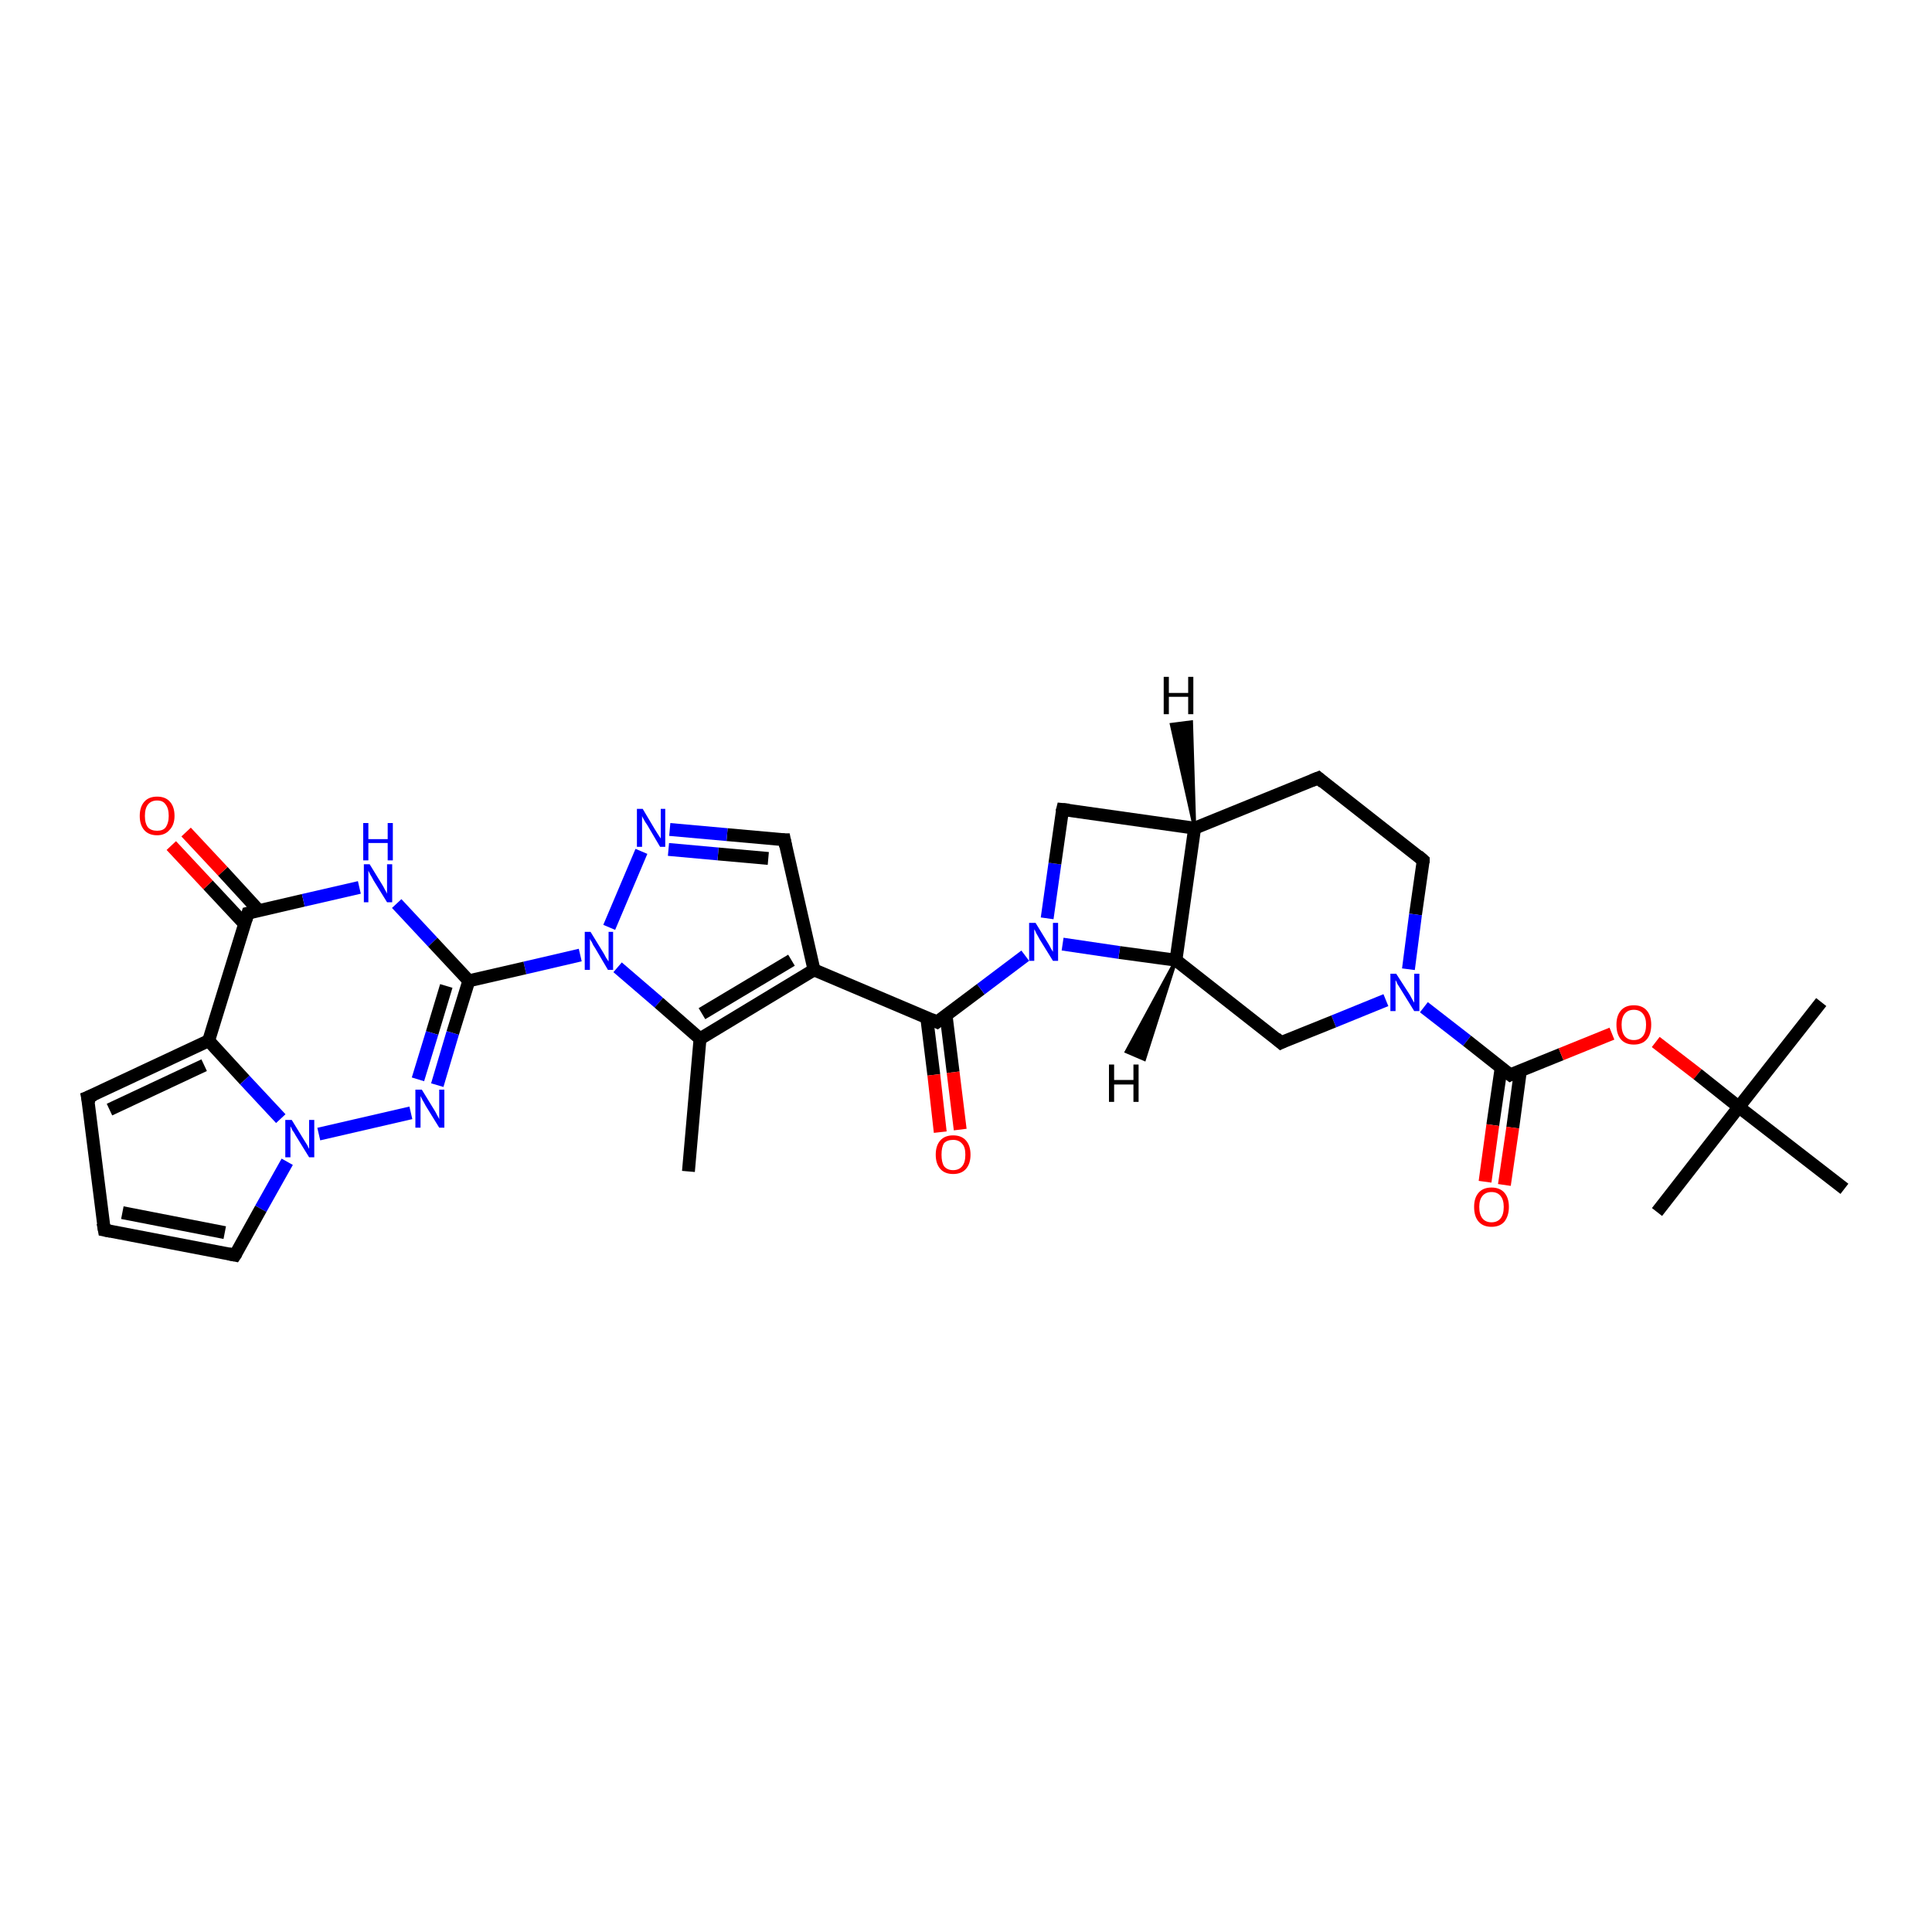 <?xml version='1.0' encoding='iso-8859-1'?>
<svg version='1.1' baseProfile='full'
              xmlns='http://www.w3.org/2000/svg'
                      xmlns:rdkit='http://www.rdkit.org/xml'
                      xmlns:xlink='http://www.w3.org/1999/xlink'
                  xml:space='preserve'
width='300px' height='300px' viewBox='0 0 300 300'>
<!-- END OF HEADER -->
<rect style='opacity:1.0;fill:#FFFFFF;stroke:none' width='300.0' height='300.0' x='0.0' y='0.0'> </rect>
<path class='bond-0 atom-0 atom-1' d='M 106.9,181.9 L 108.7,161.3' style='fill:none;fill-rule:evenodd;stroke:#000000;stroke-width:2.0px;stroke-linecap:butt;stroke-linejoin:miter;stroke-opacity:1' />
<path class='bond-1 atom-1 atom-2' d='M 108.7,161.3 L 126.4,150.6' style='fill:none;fill-rule:evenodd;stroke:#000000;stroke-width:2.0px;stroke-linecap:butt;stroke-linejoin:miter;stroke-opacity:1' />
<path class='bond-1 atom-1 atom-2' d='M 109.0,157.4 L 122.9,149.1' style='fill:none;fill-rule:evenodd;stroke:#000000;stroke-width:2.0px;stroke-linecap:butt;stroke-linejoin:miter;stroke-opacity:1' />
<path class='bond-2 atom-2 atom-3' d='M 126.4,150.6 L 145.5,158.7' style='fill:none;fill-rule:evenodd;stroke:#000000;stroke-width:2.0px;stroke-linecap:butt;stroke-linejoin:miter;stroke-opacity:1' />
<path class='bond-3 atom-3 atom-4' d='M 143.9,158.0 L 145.0,166.9' style='fill:none;fill-rule:evenodd;stroke:#000000;stroke-width:2.0px;stroke-linecap:butt;stroke-linejoin:miter;stroke-opacity:1' />
<path class='bond-3 atom-3 atom-4' d='M 145.0,166.9 L 146.0,175.8' style='fill:none;fill-rule:evenodd;stroke:#FF0000;stroke-width:2.0px;stroke-linecap:butt;stroke-linejoin:miter;stroke-opacity:1' />
<path class='bond-3 atom-3 atom-4' d='M 146.9,157.6 L 148.0,166.5' style='fill:none;fill-rule:evenodd;stroke:#000000;stroke-width:2.0px;stroke-linecap:butt;stroke-linejoin:miter;stroke-opacity:1' />
<path class='bond-3 atom-3 atom-4' d='M 148.0,166.5 L 149.1,175.4' style='fill:none;fill-rule:evenodd;stroke:#FF0000;stroke-width:2.0px;stroke-linecap:butt;stroke-linejoin:miter;stroke-opacity:1' />
<path class='bond-4 atom-3 atom-5' d='M 145.5,158.7 L 152.3,153.6' style='fill:none;fill-rule:evenodd;stroke:#000000;stroke-width:2.0px;stroke-linecap:butt;stroke-linejoin:miter;stroke-opacity:1' />
<path class='bond-4 atom-3 atom-5' d='M 152.3,153.6 L 159.2,148.4' style='fill:none;fill-rule:evenodd;stroke:#0000FF;stroke-width:2.0px;stroke-linecap:butt;stroke-linejoin:miter;stroke-opacity:1' />
<path class='bond-5 atom-5 atom-6' d='M 162.6,142.6 L 163.8,134.1' style='fill:none;fill-rule:evenodd;stroke:#0000FF;stroke-width:2.0px;stroke-linecap:butt;stroke-linejoin:miter;stroke-opacity:1' />
<path class='bond-5 atom-5 atom-6' d='M 163.8,134.1 L 165.0,125.7' style='fill:none;fill-rule:evenodd;stroke:#000000;stroke-width:2.0px;stroke-linecap:butt;stroke-linejoin:miter;stroke-opacity:1' />
<path class='bond-6 atom-6 atom-7' d='M 165.0,125.7 L 185.5,128.6' style='fill:none;fill-rule:evenodd;stroke:#000000;stroke-width:2.0px;stroke-linecap:butt;stroke-linejoin:miter;stroke-opacity:1' />
<path class='bond-7 atom-7 atom-8' d='M 185.5,128.6 L 204.7,120.8' style='fill:none;fill-rule:evenodd;stroke:#000000;stroke-width:2.0px;stroke-linecap:butt;stroke-linejoin:miter;stroke-opacity:1' />
<path class='bond-8 atom-8 atom-9' d='M 204.7,120.8 L 221.0,133.6' style='fill:none;fill-rule:evenodd;stroke:#000000;stroke-width:2.0px;stroke-linecap:butt;stroke-linejoin:miter;stroke-opacity:1' />
<path class='bond-9 atom-9 atom-10' d='M 221.0,133.6 L 219.8,142.0' style='fill:none;fill-rule:evenodd;stroke:#000000;stroke-width:2.0px;stroke-linecap:butt;stroke-linejoin:miter;stroke-opacity:1' />
<path class='bond-9 atom-9 atom-10' d='M 219.8,142.0 L 218.7,150.5' style='fill:none;fill-rule:evenodd;stroke:#0000FF;stroke-width:2.0px;stroke-linecap:butt;stroke-linejoin:miter;stroke-opacity:1' />
<path class='bond-10 atom-10 atom-11' d='M 221.1,156.4 L 227.8,161.6' style='fill:none;fill-rule:evenodd;stroke:#0000FF;stroke-width:2.0px;stroke-linecap:butt;stroke-linejoin:miter;stroke-opacity:1' />
<path class='bond-10 atom-10 atom-11' d='M 227.8,161.6 L 234.5,166.9' style='fill:none;fill-rule:evenodd;stroke:#000000;stroke-width:2.0px;stroke-linecap:butt;stroke-linejoin:miter;stroke-opacity:1' />
<path class='bond-11 atom-11 atom-12' d='M 233.1,165.8 L 231.8,174.7' style='fill:none;fill-rule:evenodd;stroke:#000000;stroke-width:2.0px;stroke-linecap:butt;stroke-linejoin:miter;stroke-opacity:1' />
<path class='bond-11 atom-11 atom-12' d='M 231.8,174.7 L 230.6,183.5' style='fill:none;fill-rule:evenodd;stroke:#FF0000;stroke-width:2.0px;stroke-linecap:butt;stroke-linejoin:miter;stroke-opacity:1' />
<path class='bond-11 atom-11 atom-12' d='M 236.1,166.2 L 234.9,175.1' style='fill:none;fill-rule:evenodd;stroke:#000000;stroke-width:2.0px;stroke-linecap:butt;stroke-linejoin:miter;stroke-opacity:1' />
<path class='bond-11 atom-11 atom-12' d='M 234.9,175.1 L 233.6,184.0' style='fill:none;fill-rule:evenodd;stroke:#FF0000;stroke-width:2.0px;stroke-linecap:butt;stroke-linejoin:miter;stroke-opacity:1' />
<path class='bond-12 atom-11 atom-13' d='M 234.5,166.9 L 242.4,163.7' style='fill:none;fill-rule:evenodd;stroke:#000000;stroke-width:2.0px;stroke-linecap:butt;stroke-linejoin:miter;stroke-opacity:1' />
<path class='bond-12 atom-11 atom-13' d='M 242.4,163.7 L 250.3,160.5' style='fill:none;fill-rule:evenodd;stroke:#FF0000;stroke-width:2.0px;stroke-linecap:butt;stroke-linejoin:miter;stroke-opacity:1' />
<path class='bond-13 atom-13 atom-14' d='M 257.1,161.8 L 263.6,166.8' style='fill:none;fill-rule:evenodd;stroke:#FF0000;stroke-width:2.0px;stroke-linecap:butt;stroke-linejoin:miter;stroke-opacity:1' />
<path class='bond-13 atom-13 atom-14' d='M 263.6,166.8 L 270.0,171.9' style='fill:none;fill-rule:evenodd;stroke:#000000;stroke-width:2.0px;stroke-linecap:butt;stroke-linejoin:miter;stroke-opacity:1' />
<path class='bond-14 atom-14 atom-15' d='M 270.0,171.9 L 282.8,155.6' style='fill:none;fill-rule:evenodd;stroke:#000000;stroke-width:2.0px;stroke-linecap:butt;stroke-linejoin:miter;stroke-opacity:1' />
<path class='bond-15 atom-14 atom-16' d='M 270.0,171.9 L 257.3,188.2' style='fill:none;fill-rule:evenodd;stroke:#000000;stroke-width:2.0px;stroke-linecap:butt;stroke-linejoin:miter;stroke-opacity:1' />
<path class='bond-16 atom-14 atom-17' d='M 270.0,171.9 L 286.4,184.6' style='fill:none;fill-rule:evenodd;stroke:#000000;stroke-width:2.0px;stroke-linecap:butt;stroke-linejoin:miter;stroke-opacity:1' />
<path class='bond-17 atom-10 atom-18' d='M 215.2,155.3 L 207.1,158.6' style='fill:none;fill-rule:evenodd;stroke:#0000FF;stroke-width:2.0px;stroke-linecap:butt;stroke-linejoin:miter;stroke-opacity:1' />
<path class='bond-17 atom-10 atom-18' d='M 207.1,158.6 L 198.9,161.9' style='fill:none;fill-rule:evenodd;stroke:#000000;stroke-width:2.0px;stroke-linecap:butt;stroke-linejoin:miter;stroke-opacity:1' />
<path class='bond-18 atom-18 atom-19' d='M 198.9,161.9 L 182.6,149.1' style='fill:none;fill-rule:evenodd;stroke:#000000;stroke-width:2.0px;stroke-linecap:butt;stroke-linejoin:miter;stroke-opacity:1' />
<path class='bond-19 atom-2 atom-20' d='M 126.4,150.6 L 121.8,130.4' style='fill:none;fill-rule:evenodd;stroke:#000000;stroke-width:2.0px;stroke-linecap:butt;stroke-linejoin:miter;stroke-opacity:1' />
<path class='bond-20 atom-20 atom-21' d='M 121.8,130.4 L 112.9,129.6' style='fill:none;fill-rule:evenodd;stroke:#000000;stroke-width:2.0px;stroke-linecap:butt;stroke-linejoin:miter;stroke-opacity:1' />
<path class='bond-20 atom-20 atom-21' d='M 112.9,129.6 L 104.0,128.8' style='fill:none;fill-rule:evenodd;stroke:#0000FF;stroke-width:2.0px;stroke-linecap:butt;stroke-linejoin:miter;stroke-opacity:1' />
<path class='bond-20 atom-20 atom-21' d='M 119.3,133.3 L 111.5,132.6' style='fill:none;fill-rule:evenodd;stroke:#000000;stroke-width:2.0px;stroke-linecap:butt;stroke-linejoin:miter;stroke-opacity:1' />
<path class='bond-20 atom-20 atom-21' d='M 111.5,132.6 L 103.8,131.9' style='fill:none;fill-rule:evenodd;stroke:#0000FF;stroke-width:2.0px;stroke-linecap:butt;stroke-linejoin:miter;stroke-opacity:1' />
<path class='bond-21 atom-21 atom-22' d='M 99.6,132.2 L 94.6,144.0' style='fill:none;fill-rule:evenodd;stroke:#0000FF;stroke-width:2.0px;stroke-linecap:butt;stroke-linejoin:miter;stroke-opacity:1' />
<path class='bond-22 atom-22 atom-23' d='M 90.1,148.3 L 81.5,150.3' style='fill:none;fill-rule:evenodd;stroke:#0000FF;stroke-width:2.0px;stroke-linecap:butt;stroke-linejoin:miter;stroke-opacity:1' />
<path class='bond-22 atom-22 atom-23' d='M 81.5,150.3 L 72.8,152.3' style='fill:none;fill-rule:evenodd;stroke:#000000;stroke-width:2.0px;stroke-linecap:butt;stroke-linejoin:miter;stroke-opacity:1' />
<path class='bond-23 atom-23 atom-24' d='M 72.8,152.3 L 70.3,160.4' style='fill:none;fill-rule:evenodd;stroke:#000000;stroke-width:2.0px;stroke-linecap:butt;stroke-linejoin:miter;stroke-opacity:1' />
<path class='bond-23 atom-23 atom-24' d='M 70.3,160.4 L 67.9,168.5' style='fill:none;fill-rule:evenodd;stroke:#0000FF;stroke-width:2.0px;stroke-linecap:butt;stroke-linejoin:miter;stroke-opacity:1' />
<path class='bond-23 atom-23 atom-24' d='M 69.3,153.1 L 67.1,160.4' style='fill:none;fill-rule:evenodd;stroke:#000000;stroke-width:2.0px;stroke-linecap:butt;stroke-linejoin:miter;stroke-opacity:1' />
<path class='bond-23 atom-23 atom-24' d='M 67.1,160.4 L 64.9,167.6' style='fill:none;fill-rule:evenodd;stroke:#0000FF;stroke-width:2.0px;stroke-linecap:butt;stroke-linejoin:miter;stroke-opacity:1' />
<path class='bond-24 atom-24 atom-25' d='M 63.8,172.8 L 49.5,176.1' style='fill:none;fill-rule:evenodd;stroke:#0000FF;stroke-width:2.0px;stroke-linecap:butt;stroke-linejoin:miter;stroke-opacity:1' />
<path class='bond-25 atom-25 atom-26' d='M 44.6,180.4 L 40.5,187.7' style='fill:none;fill-rule:evenodd;stroke:#0000FF;stroke-width:2.0px;stroke-linecap:butt;stroke-linejoin:miter;stroke-opacity:1' />
<path class='bond-25 atom-25 atom-26' d='M 40.5,187.7 L 36.5,194.9' style='fill:none;fill-rule:evenodd;stroke:#000000;stroke-width:2.0px;stroke-linecap:butt;stroke-linejoin:miter;stroke-opacity:1' />
<path class='bond-26 atom-26 atom-27' d='M 36.5,194.9 L 16.2,191.0' style='fill:none;fill-rule:evenodd;stroke:#000000;stroke-width:2.0px;stroke-linecap:butt;stroke-linejoin:miter;stroke-opacity:1' />
<path class='bond-26 atom-26 atom-27' d='M 34.9,191.4 L 19.0,188.3' style='fill:none;fill-rule:evenodd;stroke:#000000;stroke-width:2.0px;stroke-linecap:butt;stroke-linejoin:miter;stroke-opacity:1' />
<path class='bond-27 atom-27 atom-28' d='M 16.2,191.0 L 13.6,170.4' style='fill:none;fill-rule:evenodd;stroke:#000000;stroke-width:2.0px;stroke-linecap:butt;stroke-linejoin:miter;stroke-opacity:1' />
<path class='bond-28 atom-28 atom-29' d='M 13.6,170.4 L 32.4,161.6' style='fill:none;fill-rule:evenodd;stroke:#000000;stroke-width:2.0px;stroke-linecap:butt;stroke-linejoin:miter;stroke-opacity:1' />
<path class='bond-28 atom-28 atom-29' d='M 17.0,172.3 L 31.7,165.4' style='fill:none;fill-rule:evenodd;stroke:#000000;stroke-width:2.0px;stroke-linecap:butt;stroke-linejoin:miter;stroke-opacity:1' />
<path class='bond-29 atom-29 atom-30' d='M 32.4,161.6 L 38.5,141.8' style='fill:none;fill-rule:evenodd;stroke:#000000;stroke-width:2.0px;stroke-linecap:butt;stroke-linejoin:miter;stroke-opacity:1' />
<path class='bond-30 atom-30 atom-31' d='M 40.2,141.4 L 34.6,135.3' style='fill:none;fill-rule:evenodd;stroke:#000000;stroke-width:2.0px;stroke-linecap:butt;stroke-linejoin:miter;stroke-opacity:1' />
<path class='bond-30 atom-30 atom-31' d='M 34.6,135.3 L 28.9,129.2' style='fill:none;fill-rule:evenodd;stroke:#FF0000;stroke-width:2.0px;stroke-linecap:butt;stroke-linejoin:miter;stroke-opacity:1' />
<path class='bond-30 atom-30 atom-31' d='M 38.0,143.5 L 32.3,137.4' style='fill:none;fill-rule:evenodd;stroke:#000000;stroke-width:2.0px;stroke-linecap:butt;stroke-linejoin:miter;stroke-opacity:1' />
<path class='bond-30 atom-30 atom-31' d='M 32.3,137.4 L 26.6,131.3' style='fill:none;fill-rule:evenodd;stroke:#FF0000;stroke-width:2.0px;stroke-linecap:butt;stroke-linejoin:miter;stroke-opacity:1' />
<path class='bond-31 atom-30 atom-32' d='M 38.5,141.8 L 47.1,139.8' style='fill:none;fill-rule:evenodd;stroke:#000000;stroke-width:2.0px;stroke-linecap:butt;stroke-linejoin:miter;stroke-opacity:1' />
<path class='bond-31 atom-30 atom-32' d='M 47.1,139.8 L 55.8,137.8' style='fill:none;fill-rule:evenodd;stroke:#0000FF;stroke-width:2.0px;stroke-linecap:butt;stroke-linejoin:miter;stroke-opacity:1' />
<path class='bond-32 atom-22 atom-1' d='M 95.9,150.2 L 102.3,155.7' style='fill:none;fill-rule:evenodd;stroke:#0000FF;stroke-width:2.0px;stroke-linecap:butt;stroke-linejoin:miter;stroke-opacity:1' />
<path class='bond-32 atom-22 atom-1' d='M 102.3,155.7 L 108.7,161.3' style='fill:none;fill-rule:evenodd;stroke:#000000;stroke-width:2.0px;stroke-linecap:butt;stroke-linejoin:miter;stroke-opacity:1' />
<path class='bond-33 atom-32 atom-23' d='M 61.6,140.3 L 67.2,146.3' style='fill:none;fill-rule:evenodd;stroke:#0000FF;stroke-width:2.0px;stroke-linecap:butt;stroke-linejoin:miter;stroke-opacity:1' />
<path class='bond-33 atom-32 atom-23' d='M 67.2,146.3 L 72.8,152.3' style='fill:none;fill-rule:evenodd;stroke:#000000;stroke-width:2.0px;stroke-linecap:butt;stroke-linejoin:miter;stroke-opacity:1' />
<path class='bond-34 atom-19 atom-5' d='M 182.6,149.1 L 173.8,147.9' style='fill:none;fill-rule:evenodd;stroke:#000000;stroke-width:2.0px;stroke-linecap:butt;stroke-linejoin:miter;stroke-opacity:1' />
<path class='bond-34 atom-19 atom-5' d='M 173.8,147.9 L 165.0,146.6' style='fill:none;fill-rule:evenodd;stroke:#0000FF;stroke-width:2.0px;stroke-linecap:butt;stroke-linejoin:miter;stroke-opacity:1' />
<path class='bond-35 atom-29 atom-25' d='M 32.4,161.6 L 38.0,167.7' style='fill:none;fill-rule:evenodd;stroke:#000000;stroke-width:2.0px;stroke-linecap:butt;stroke-linejoin:miter;stroke-opacity:1' />
<path class='bond-35 atom-29 atom-25' d='M 38.0,167.7 L 43.6,173.7' style='fill:none;fill-rule:evenodd;stroke:#0000FF;stroke-width:2.0px;stroke-linecap:butt;stroke-linejoin:miter;stroke-opacity:1' />
<path class='bond-36 atom-19 atom-7' d='M 182.6,149.1 L 185.5,128.6' style='fill:none;fill-rule:evenodd;stroke:#000000;stroke-width:2.0px;stroke-linecap:butt;stroke-linejoin:miter;stroke-opacity:1' />
<path class='bond-37 atom-7 atom-33' d='M 185.5,128.6 L 181.9,112.5 L 185.0,112.1 Z' style='fill:#000000;fill-rule:evenodd;fill-opacity:1;stroke:#000000;stroke-width:0.5px;stroke-linecap:butt;stroke-linejoin:miter;stroke-opacity:1;' />
<path class='bond-38 atom-19 atom-34' d='M 182.6,149.1 L 177.7,164.5 L 174.9,163.3 Z' style='fill:#000000;fill-rule:evenodd;fill-opacity:1;stroke:#000000;stroke-width:0.5px;stroke-linecap:butt;stroke-linejoin:miter;stroke-opacity:1;' />
<path d='M 144.6,158.3 L 145.5,158.7 L 145.9,158.4' style='fill:none;stroke:#000000;stroke-width:2.0px;stroke-linecap:butt;stroke-linejoin:miter;stroke-opacity:1;' />
<path d='M 164.9,126.1 L 165.0,125.7 L 166.0,125.8' style='fill:none;stroke:#000000;stroke-width:2.0px;stroke-linecap:butt;stroke-linejoin:miter;stroke-opacity:1;' />
<path d='M 203.7,121.2 L 204.7,120.8 L 205.5,121.5' style='fill:none;stroke:#000000;stroke-width:2.0px;stroke-linecap:butt;stroke-linejoin:miter;stroke-opacity:1;' />
<path d='M 220.2,132.9 L 221.0,133.6 L 221.0,134.0' style='fill:none;stroke:#000000;stroke-width:2.0px;stroke-linecap:butt;stroke-linejoin:miter;stroke-opacity:1;' />
<path d='M 234.1,166.6 L 234.5,166.9 L 234.9,166.7' style='fill:none;stroke:#000000;stroke-width:2.0px;stroke-linecap:butt;stroke-linejoin:miter;stroke-opacity:1;' />
<path d='M 199.3,161.7 L 198.9,161.9 L 198.1,161.2' style='fill:none;stroke:#000000;stroke-width:2.0px;stroke-linecap:butt;stroke-linejoin:miter;stroke-opacity:1;' />
<path d='M 122.0,131.4 L 121.8,130.4 L 121.3,130.4' style='fill:none;stroke:#000000;stroke-width:2.0px;stroke-linecap:butt;stroke-linejoin:miter;stroke-opacity:1;' />
<path d='M 36.7,194.6 L 36.5,194.9 L 35.5,194.7' style='fill:none;stroke:#000000;stroke-width:2.0px;stroke-linecap:butt;stroke-linejoin:miter;stroke-opacity:1;' />
<path d='M 17.2,191.2 L 16.2,191.0 L 16.0,189.9' style='fill:none;stroke:#000000;stroke-width:2.0px;stroke-linecap:butt;stroke-linejoin:miter;stroke-opacity:1;' />
<path d='M 13.8,171.4 L 13.6,170.4 L 14.6,170.0' style='fill:none;stroke:#000000;stroke-width:2.0px;stroke-linecap:butt;stroke-linejoin:miter;stroke-opacity:1;' />
<path d='M 38.2,142.8 L 38.5,141.8 L 38.9,141.7' style='fill:none;stroke:#000000;stroke-width:2.0px;stroke-linecap:butt;stroke-linejoin:miter;stroke-opacity:1;' />
<path class='atom-4' d='M 145.3 179.3
Q 145.3 177.9, 146.0 177.1
Q 146.7 176.3, 148.0 176.3
Q 149.3 176.3, 150.0 177.1
Q 150.7 177.9, 150.7 179.3
Q 150.7 180.7, 150.0 181.5
Q 149.3 182.3, 148.0 182.3
Q 146.7 182.3, 146.0 181.5
Q 145.3 180.7, 145.3 179.3
M 148.0 181.7
Q 148.9 181.7, 149.4 181.1
Q 149.9 180.5, 149.9 179.3
Q 149.9 178.1, 149.4 177.6
Q 148.9 177.0, 148.0 177.0
Q 147.1 177.0, 146.6 177.5
Q 146.2 178.1, 146.2 179.3
Q 146.2 180.5, 146.6 181.1
Q 147.1 181.7, 148.0 181.7
' fill='#FF0000'/>
<path class='atom-5' d='M 160.8 143.3
L 162.7 146.4
Q 162.9 146.7, 163.2 147.3
Q 163.5 147.8, 163.5 147.8
L 163.5 143.3
L 164.3 143.3
L 164.3 149.2
L 163.5 149.2
L 161.4 145.8
Q 161.2 145.4, 160.9 144.9
Q 160.7 144.4, 160.6 144.3
L 160.6 149.2
L 159.8 149.2
L 159.8 143.3
L 160.8 143.3
' fill='#0000FF'/>
<path class='atom-10' d='M 216.8 151.2
L 218.8 154.3
Q 219.0 154.6, 219.3 155.2
Q 219.6 155.7, 219.6 155.7
L 219.6 151.2
L 220.4 151.2
L 220.4 157.0
L 219.6 157.0
L 217.5 153.6
Q 217.3 153.3, 217.0 152.8
Q 216.8 152.3, 216.7 152.2
L 216.7 157.0
L 215.9 157.0
L 215.9 151.2
L 216.8 151.2
' fill='#0000FF'/>
<path class='atom-12' d='M 228.9 187.4
Q 228.9 186.0, 229.6 185.2
Q 230.3 184.4, 231.6 184.4
Q 232.9 184.4, 233.6 185.2
Q 234.3 186.0, 234.3 187.4
Q 234.3 188.8, 233.6 189.7
Q 232.9 190.5, 231.6 190.5
Q 230.3 190.5, 229.6 189.7
Q 228.9 188.9, 228.9 187.4
M 231.6 189.8
Q 232.5 189.8, 233.0 189.2
Q 233.5 188.6, 233.5 187.4
Q 233.5 186.3, 233.0 185.7
Q 232.5 185.1, 231.6 185.1
Q 230.7 185.1, 230.2 185.7
Q 229.7 186.3, 229.7 187.4
Q 229.7 188.6, 230.2 189.2
Q 230.7 189.8, 231.6 189.8
' fill='#FF0000'/>
<path class='atom-13' d='M 251.0 159.1
Q 251.0 157.7, 251.7 156.9
Q 252.4 156.1, 253.7 156.1
Q 255.0 156.1, 255.7 156.9
Q 256.4 157.7, 256.4 159.1
Q 256.4 160.6, 255.7 161.4
Q 255.0 162.2, 253.7 162.2
Q 252.4 162.2, 251.7 161.4
Q 251.0 160.6, 251.0 159.1
M 253.7 161.5
Q 254.6 161.5, 255.1 160.9
Q 255.6 160.3, 255.6 159.1
Q 255.6 158.0, 255.1 157.4
Q 254.6 156.8, 253.7 156.8
Q 252.8 156.8, 252.3 157.4
Q 251.8 158.0, 251.8 159.1
Q 251.8 160.3, 252.3 160.9
Q 252.8 161.5, 253.7 161.5
' fill='#FF0000'/>
<path class='atom-21' d='M 99.8 125.6
L 101.7 128.8
Q 101.9 129.1, 102.2 129.6
Q 102.6 130.2, 102.6 130.2
L 102.6 125.6
L 103.3 125.6
L 103.3 131.5
L 102.5 131.5
L 100.5 128.1
Q 100.2 127.7, 100.0 127.3
Q 99.7 126.8, 99.7 126.7
L 99.7 131.5
L 98.9 131.5
L 98.9 125.6
L 99.8 125.6
' fill='#0000FF'/>
<path class='atom-22' d='M 91.7 144.7
L 93.6 147.8
Q 93.8 148.1, 94.1 148.7
Q 94.5 149.3, 94.5 149.3
L 94.5 144.7
L 95.2 144.7
L 95.2 150.6
L 94.4 150.6
L 92.4 147.2
Q 92.1 146.8, 91.9 146.3
Q 91.6 145.9, 91.6 145.7
L 91.6 150.6
L 90.8 150.6
L 90.8 144.7
L 91.7 144.7
' fill='#0000FF'/>
<path class='atom-24' d='M 65.5 169.2
L 67.4 172.3
Q 67.6 172.6, 67.9 173.2
Q 68.2 173.7, 68.2 173.8
L 68.2 169.2
L 69.0 169.2
L 69.0 175.1
L 68.2 175.1
L 66.1 171.7
Q 65.9 171.3, 65.6 170.8
Q 65.4 170.4, 65.3 170.2
L 65.3 175.1
L 64.5 175.1
L 64.5 169.2
L 65.5 169.2
' fill='#0000FF'/>
<path class='atom-25' d='M 45.3 173.9
L 47.2 177.0
Q 47.4 177.3, 47.7 177.8
Q 48.0 178.4, 48.0 178.4
L 48.0 173.9
L 48.8 173.9
L 48.8 179.7
L 48.0 179.7
L 45.9 176.3
Q 45.7 175.9, 45.4 175.5
Q 45.2 175.0, 45.1 174.9
L 45.1 179.7
L 44.3 179.7
L 44.3 173.9
L 45.3 173.9
' fill='#0000FF'/>
<path class='atom-31' d='M 21.7 126.7
Q 21.7 125.3, 22.4 124.5
Q 23.1 123.7, 24.4 123.7
Q 25.7 123.7, 26.4 124.5
Q 27.1 125.3, 27.1 126.7
Q 27.1 128.1, 26.3 128.9
Q 25.6 129.7, 24.4 129.7
Q 23.1 129.7, 22.4 128.9
Q 21.7 128.1, 21.7 126.7
M 24.4 129.0
Q 25.3 129.0, 25.7 128.5
Q 26.2 127.8, 26.2 126.7
Q 26.2 125.5, 25.7 124.9
Q 25.3 124.3, 24.4 124.3
Q 23.5 124.3, 23.0 124.9
Q 22.5 125.5, 22.5 126.7
Q 22.5 127.9, 23.0 128.5
Q 23.5 129.0, 24.4 129.0
' fill='#FF0000'/>
<path class='atom-32' d='M 57.4 134.2
L 59.3 137.3
Q 59.5 137.6, 59.8 138.2
Q 60.1 138.7, 60.1 138.8
L 60.1 134.2
L 60.9 134.2
L 60.9 140.1
L 60.1 140.1
L 58.0 136.7
Q 57.8 136.3, 57.5 135.8
Q 57.3 135.4, 57.2 135.2
L 57.2 140.1
L 56.5 140.1
L 56.5 134.2
L 57.4 134.2
' fill='#0000FF'/>
<path class='atom-32' d='M 56.4 127.8
L 57.2 127.8
L 57.2 130.3
L 60.2 130.3
L 60.2 127.8
L 61.0 127.8
L 61.0 133.6
L 60.2 133.6
L 60.2 130.9
L 57.2 130.9
L 57.2 133.6
L 56.4 133.6
L 56.4 127.8
' fill='#0000FF'/>
<path class='atom-33' d='M 180.7 105.1
L 181.5 105.1
L 181.5 107.6
L 184.5 107.6
L 184.5 105.1
L 185.3 105.1
L 185.3 110.9
L 184.5 110.9
L 184.5 108.2
L 181.5 108.2
L 181.5 110.9
L 180.7 110.9
L 180.7 105.1
' fill='#000000'/>
<path class='atom-34' d='M 172.2 165.3
L 173.0 165.3
L 173.0 167.7
L 176.0 167.7
L 176.0 165.3
L 176.8 165.3
L 176.8 171.1
L 176.0 171.1
L 176.0 168.4
L 173.0 168.4
L 173.0 171.1
L 172.2 171.1
L 172.2 165.3
' fill='#000000'/>
</svg>
